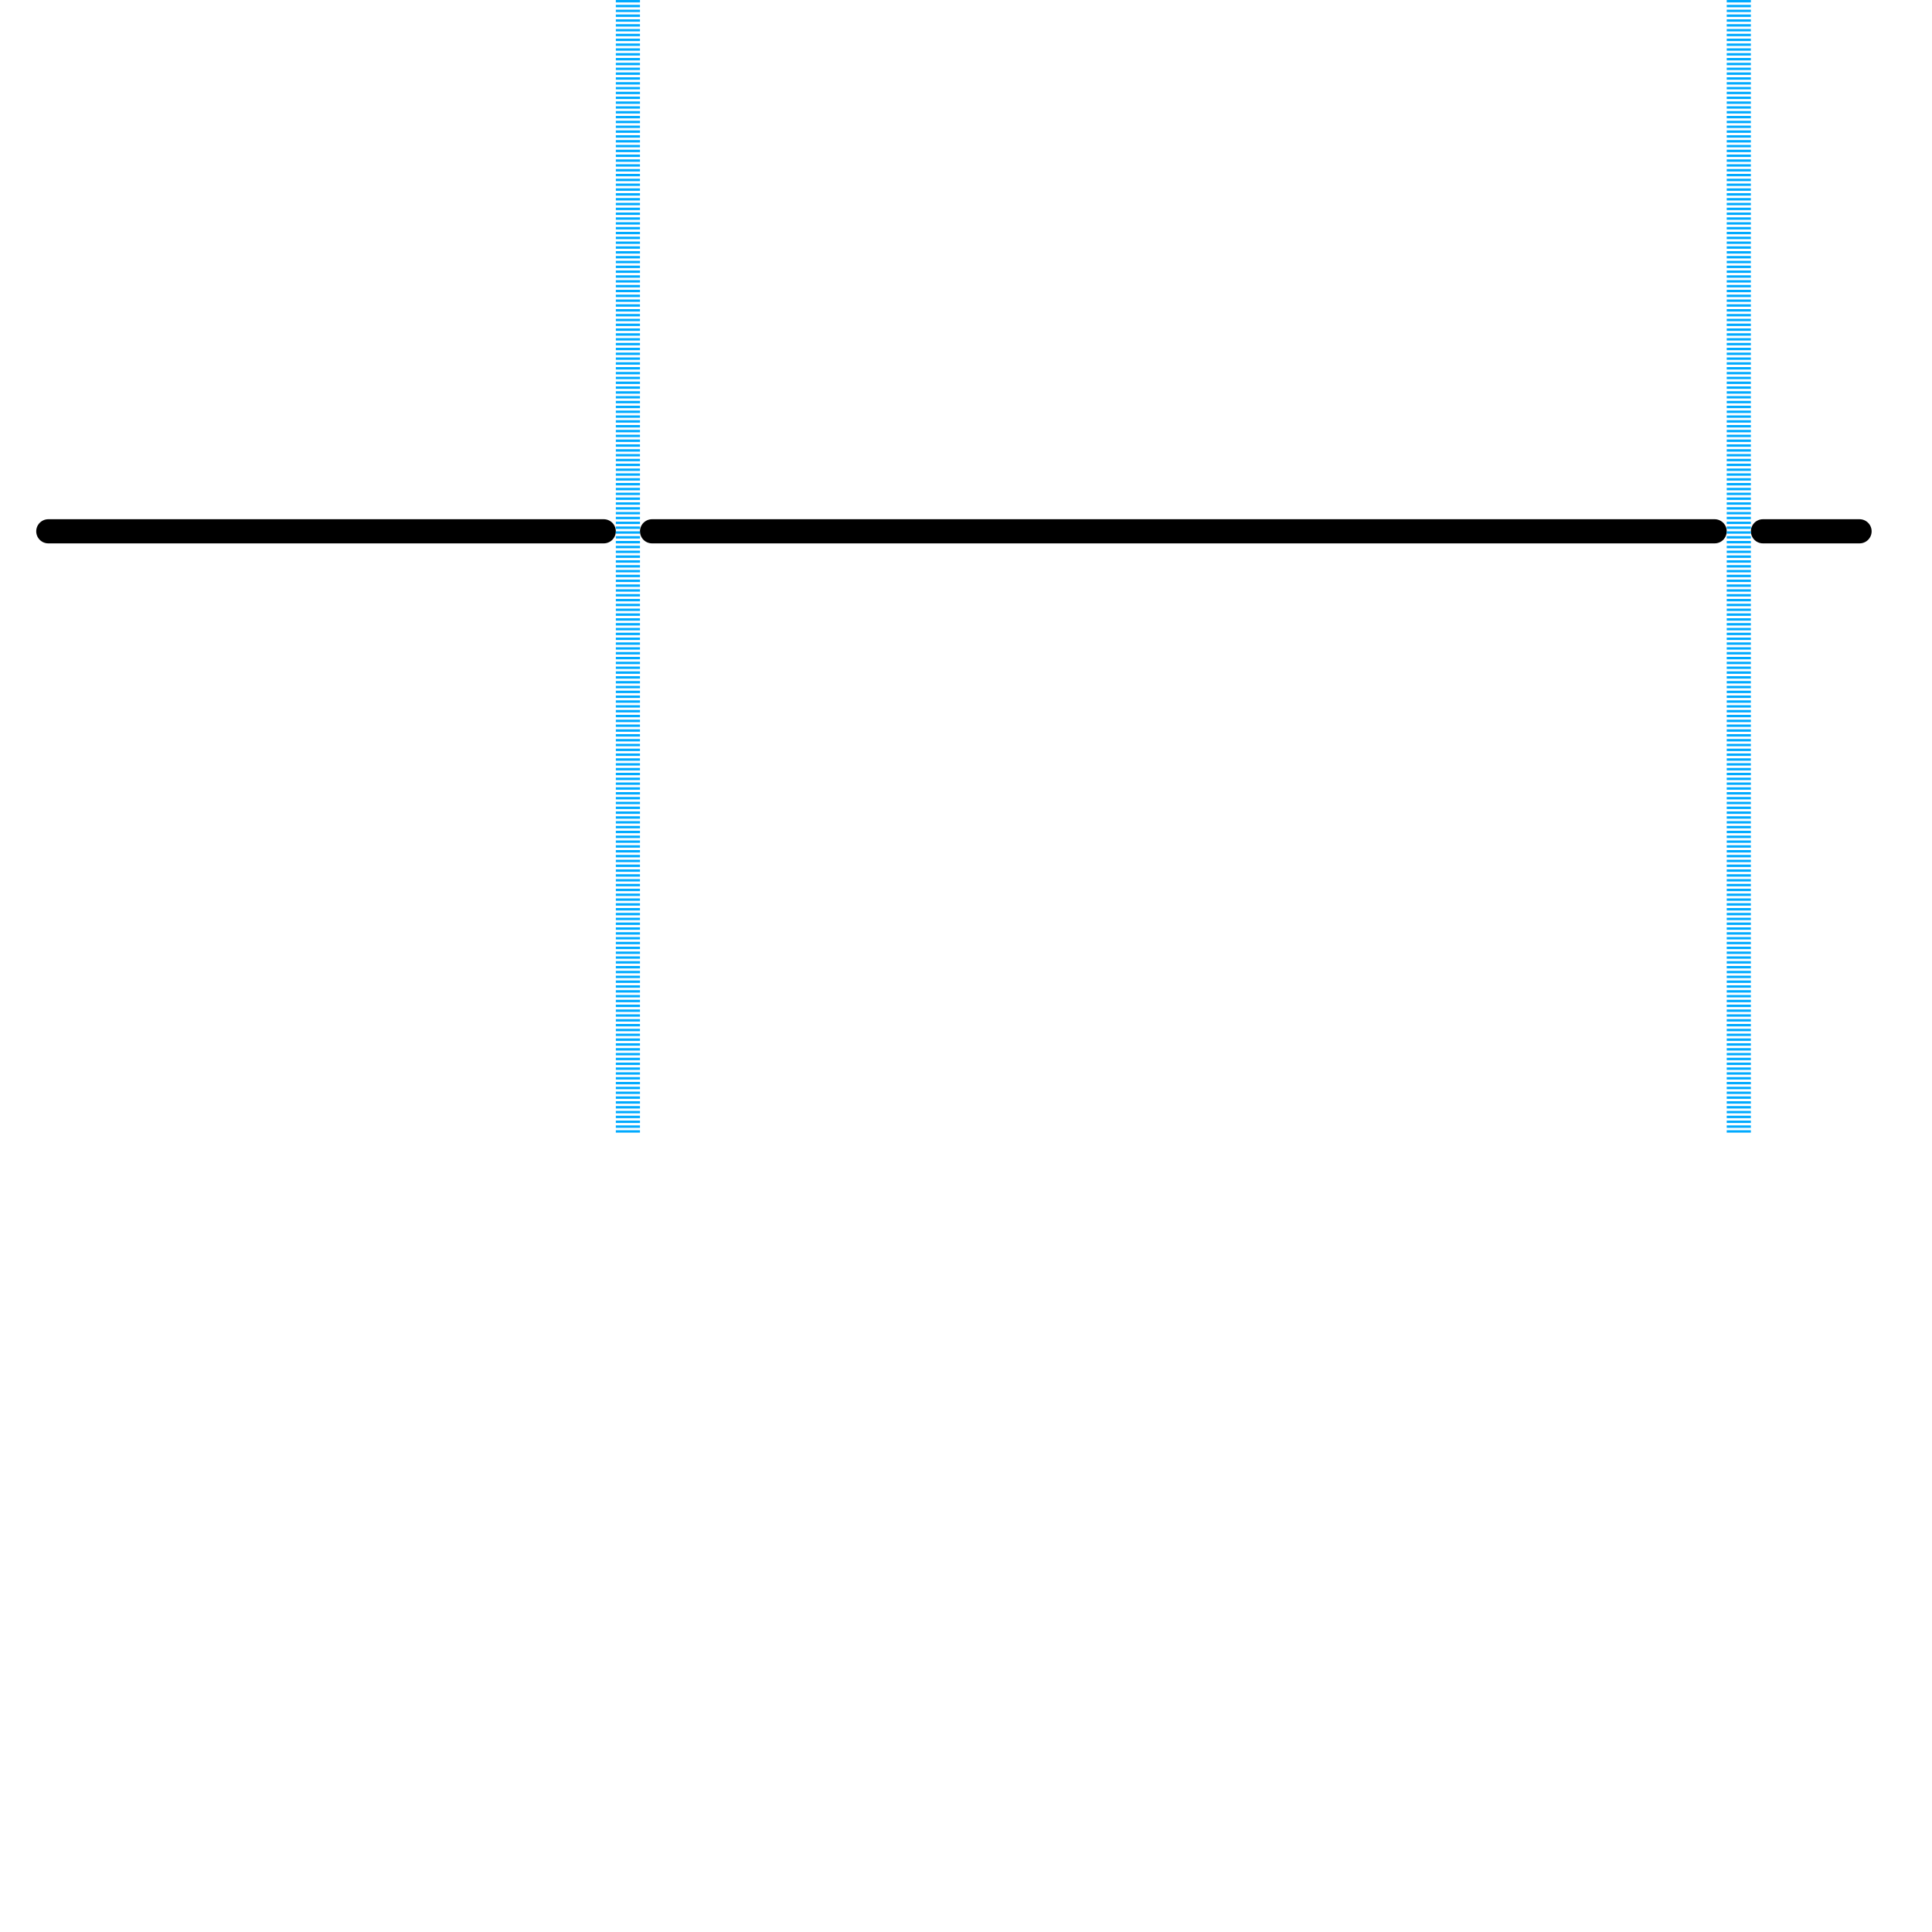 
<svg version="1.1" xmlns="http://www.w3.org/2000/svg" viewBox="0 0 80 80">
<style>text { font: 1px Helvetica; font-weight: 600; white-space: pre; dominant-baseline: central; } line { stroke-width: 1; fill: none; stroke-linecap: round; stroke-linejoin: round; } .c0 { stroke: #000000 } .c1 { stroke: #00aaff } .w1 { stroke-width: 1; }.l5 { stroke-dasharray: .1 .1; stroke-linecap: butt; }</style><defs><g id="ct-xf"><circle r="0.5" fill="#fff" stroke="#000" stroke-width="0.2"/></g><g id="ct"><circle r="0.5" fill="#fff" stroke="#000" stroke-width="0.1"/></g></defs><line class="c0 " x1="2" y1="22" x2="25" y2="22"/><line class="c0 " x1="27" y1="22" x2="71" y2="22"/><line class="c0 " x1="73" y1="22" x2="77" y2="22"/><line class="c1 l5" x1="26" y1="0" x2="26" y2="47"/><line class="c1 l5" x1="72" y1="0" x2="72" y2="47"/>
</svg>
